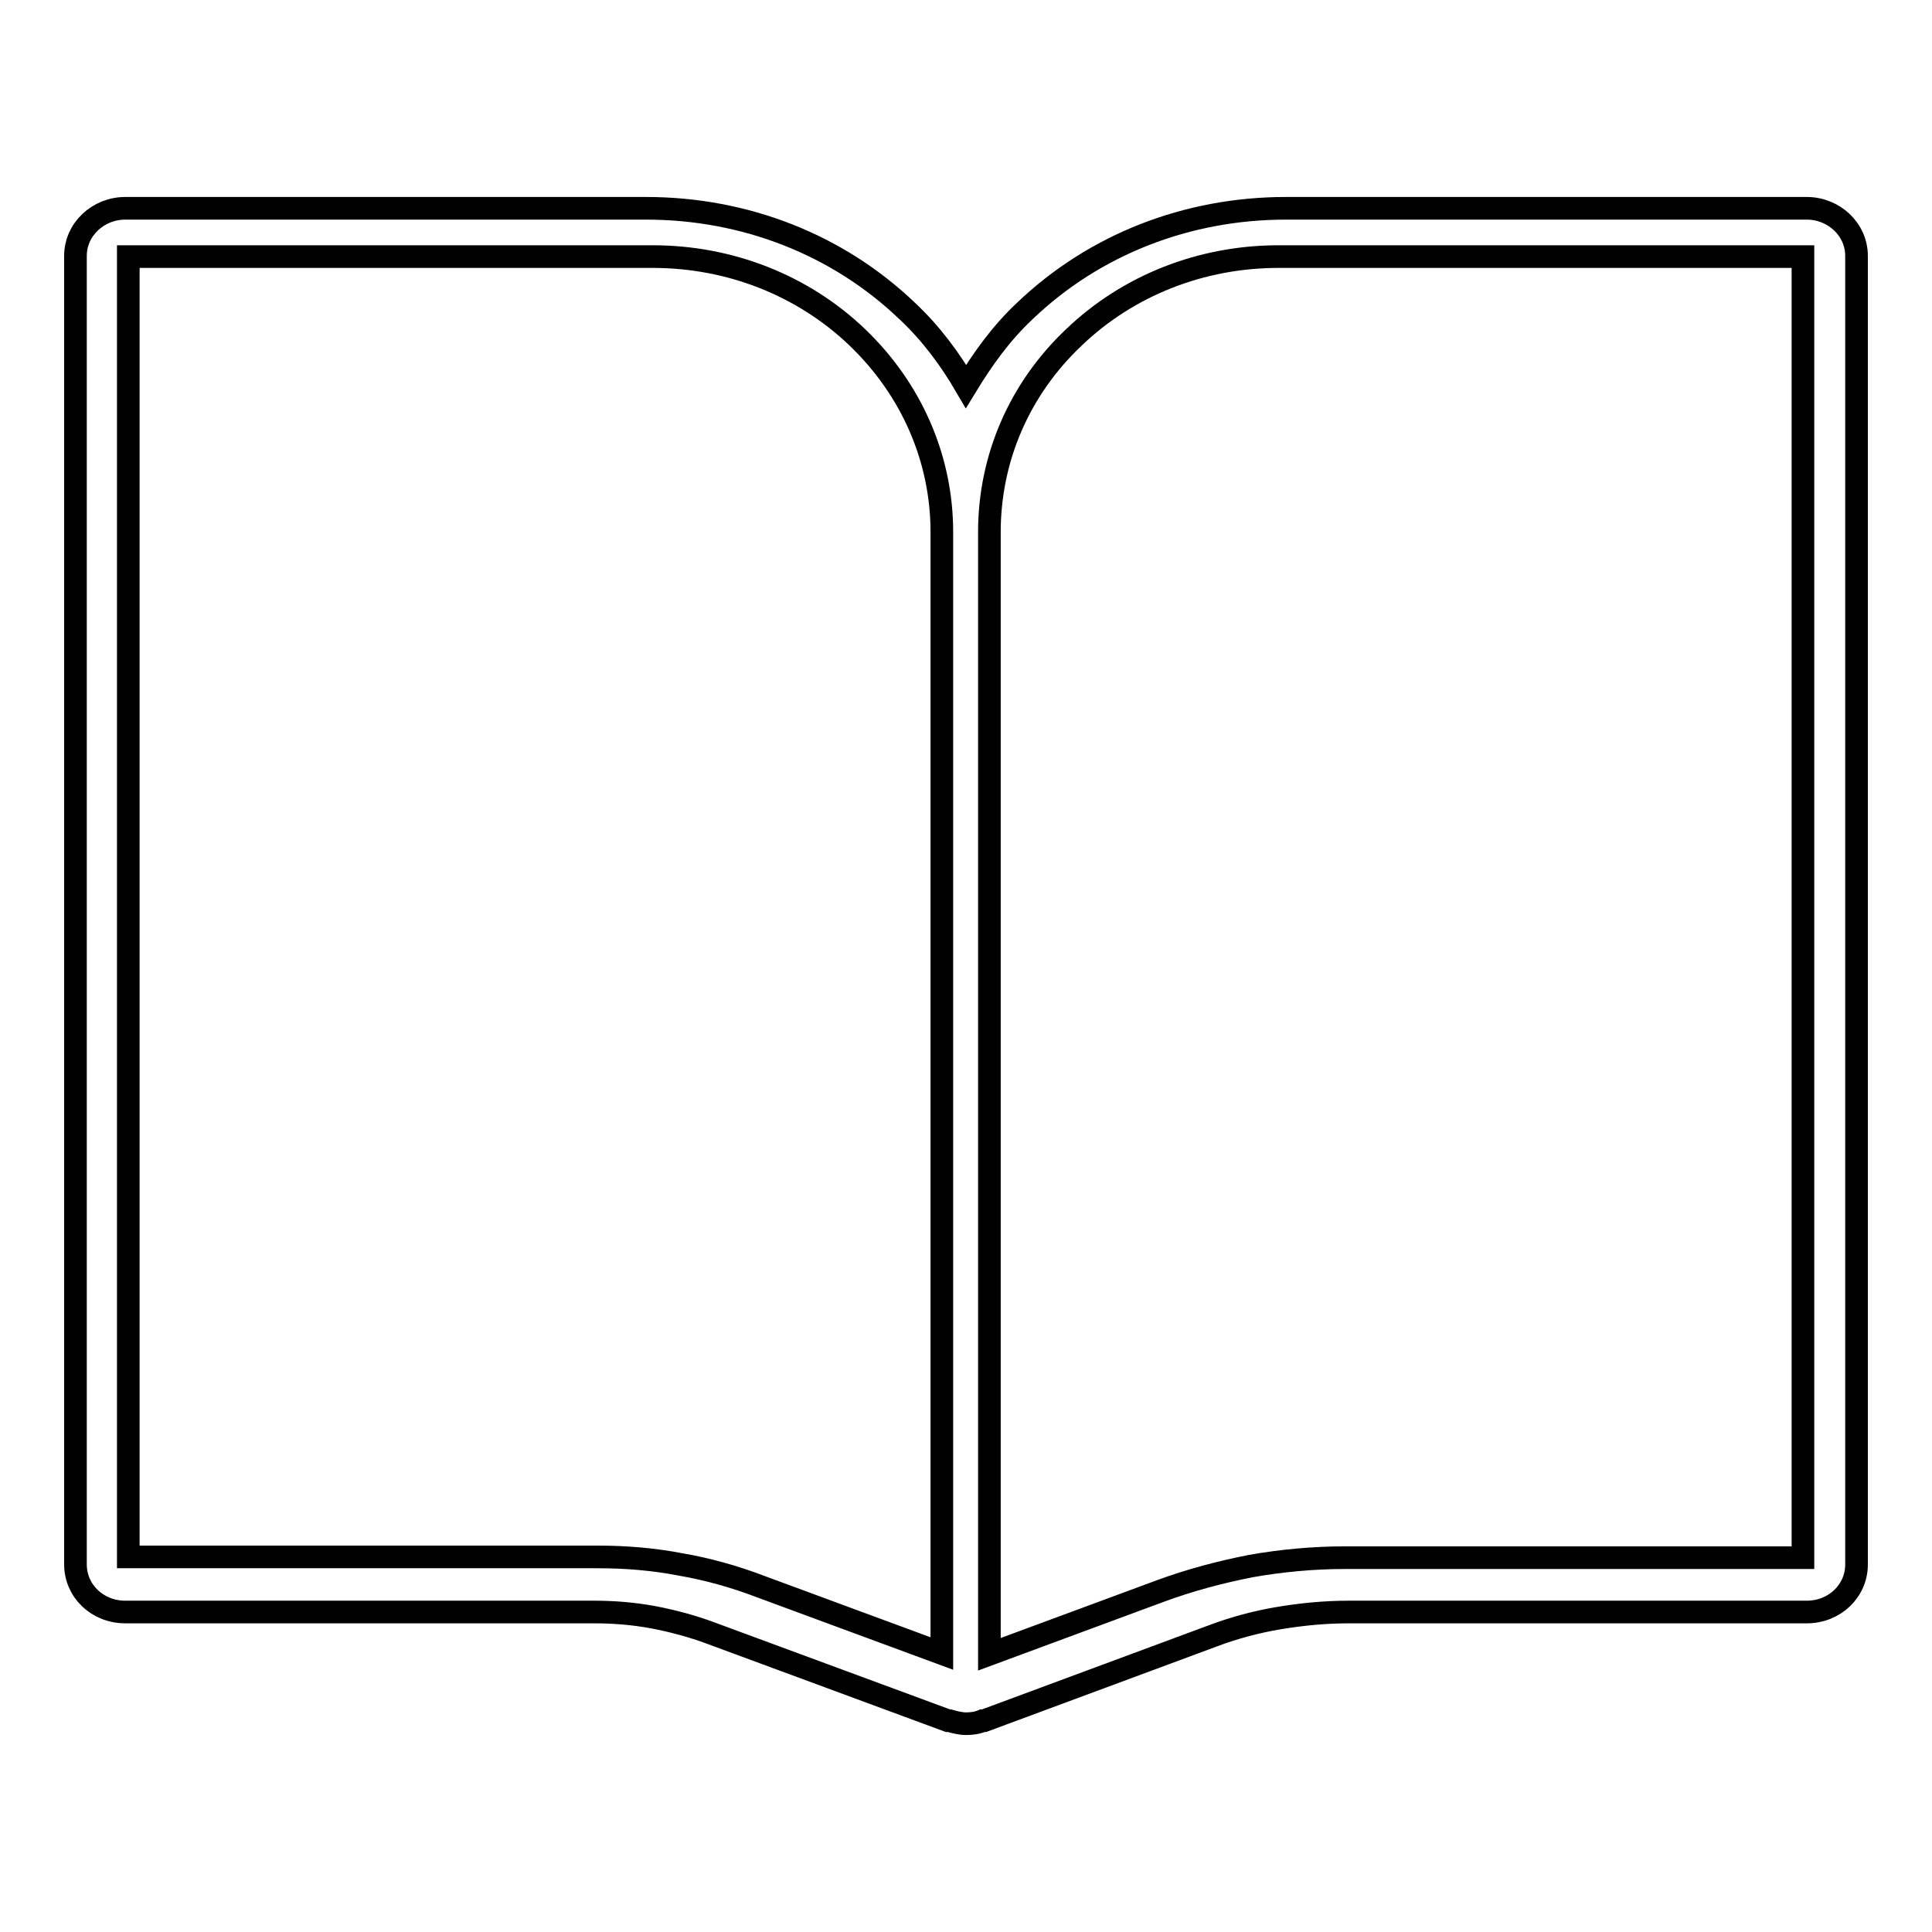 <?xml version="1.0" encoding="utf-8"?>
<!-- Svg Vector Icons : http://www.onlinewebfonts.com/icon -->
<!DOCTYPE svg PUBLIC "-//W3C//DTD SVG 1.1//EN" "http://www.w3.org/Graphics/SVG/1.1/DTD/svg11.dtd">
<svg version="1.1" xmlns="http://www.w3.org/2000/svg" xmlns:xlink="http://www.w3.org/1999/xlink" x="0px" y="0px" viewBox="0 0 256 256" enable-background="new 0 0 256 256" xml:space="preserve">
<g><g><path stroke-width="3" fill-opacity="0" stroke="#000000"  d="M239.4,27.6h-69c-13.1,0-25.4,4.8-34.6,13.6c-3.2,3-5.6,6.4-7.8,10c-2.1-3.6-4.6-7-7.8-10c-9.2-8.8-21.5-13.6-34.6-13.6h-69c-3.6,0-6.6,2.8-6.6,6.3v173.4c0,3.5,2.9,6.3,6.6,6.3h62.1c2.6,0,5.2,0.2,7.9,0.7c2.6,0.5,5.2,1.2,7.6,2.1l31.4,11.6c0.1,0,0.1,0,0.2,0c0.7,0.2,1.5,0.4,2.2,0.4c0.8,0,1.5-0.1,2.2-0.4c0,0,0.1,0,0.2,0l30.2-11.2c2.9-1.1,5.9-1.9,8.9-2.4c3-0.5,6.1-0.8,9.2-0.8h60.7c3.7,0,6.6-2.8,6.6-6.3V33.9C246,30.4,243,27.6,239.4,27.6L239.4,27.6z M90.2,207.3c-3.6-0.7-7.3-1-11-1H17V34h69.5c10.2,0,19.9,3.8,27.1,10.7c7.2,6.9,11.2,16.1,11.2,25.8v148.6l-24.1-8.9C97.3,208.9,93.7,207.9,90.2,207.3z M238.9,206.4h-60.7c-4.2,0-8.4,0.4-12.4,1.1c-4.1,0.8-8.2,1.9-12,3.3l-22.7,8.4V70.5c0-9.8,4-19,11.2-25.8c7.2-6.9,16.9-10.7,27.1-10.7h69.5V206.4L238.9,206.4L238.9,206.4z"/></g></g>
</svg>